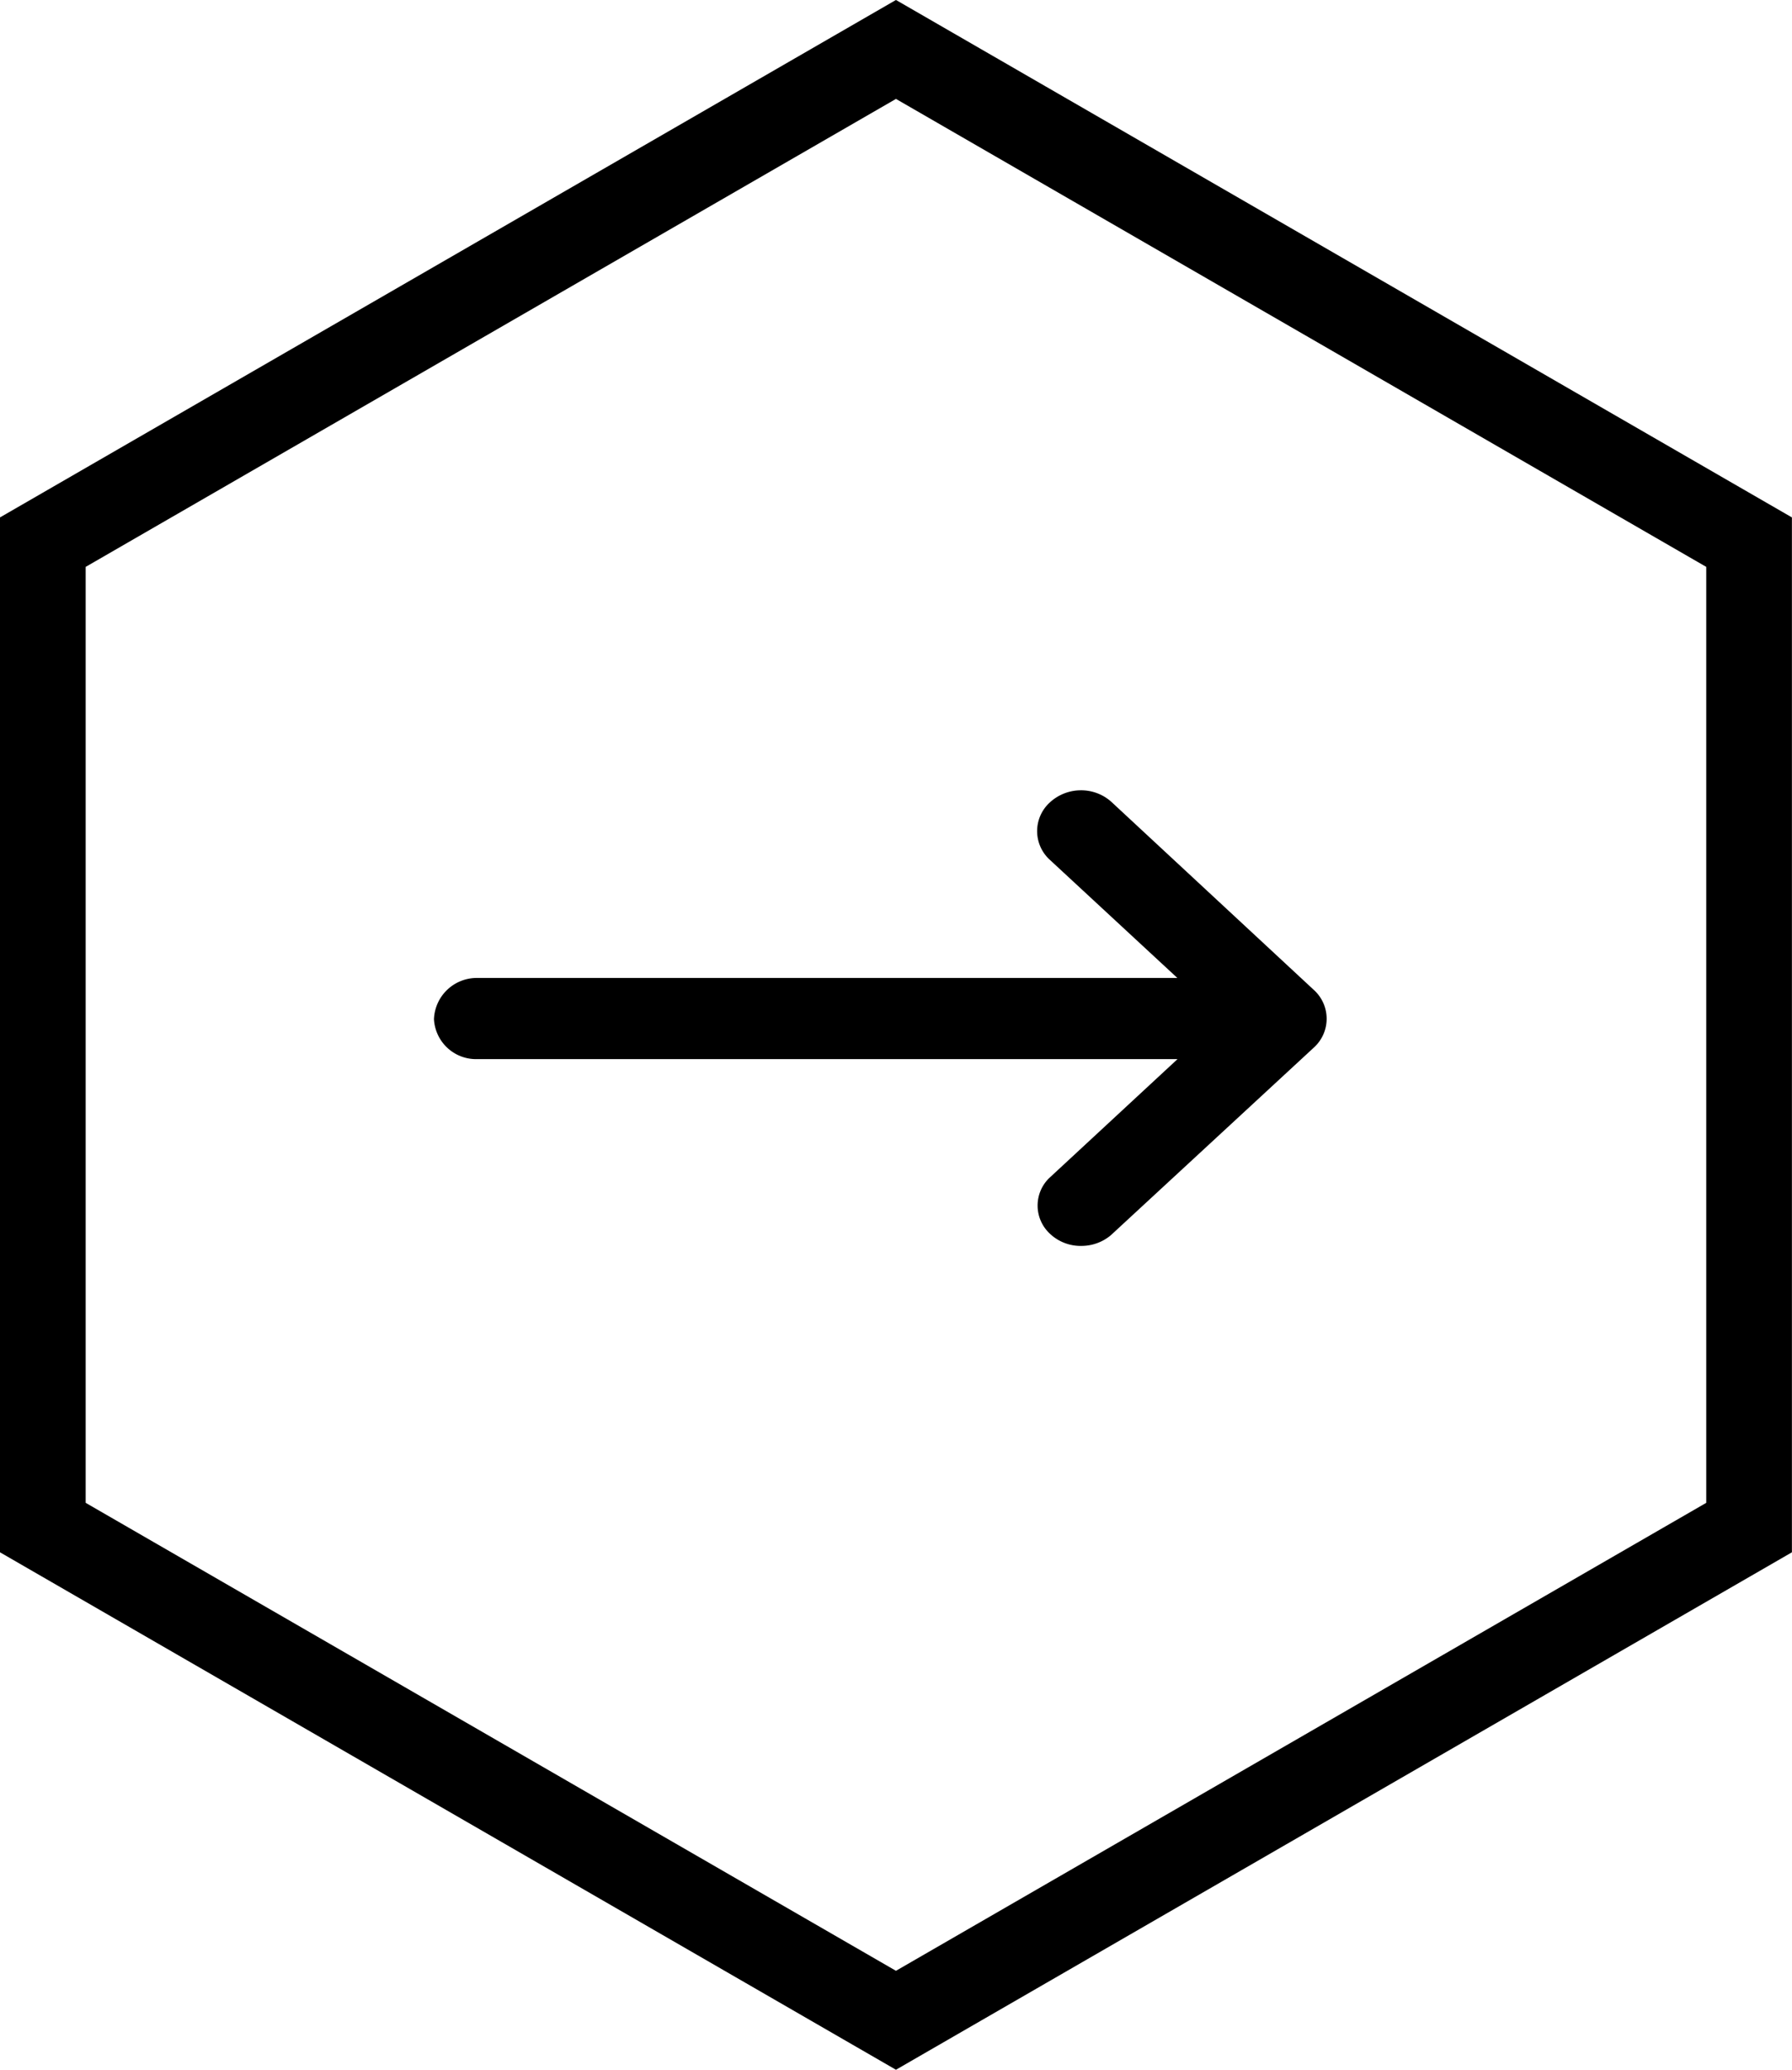 <svg xmlns="http://www.w3.org/2000/svg" width="20.919" height="24.155" viewBox="0 0 20.919 24.155">
  <g id="Group_315" data-name="Group 315" transform="translate(-1021 -421.423)">
    <g id="Group_146" data-name="Group 146" transform="translate(1021.5 422)">
      <path id="Path_1" data-name="Path 1" d="M68.855-304.059l9.959,5.75v11.5l-9.959,5.75-9.959-5.75v-11.5Z" transform="translate(-58.896 304.059)" fill="none" stroke="#000" stroke-width="1"/>
    </g>
    <path id="Path_97" data-name="Path 97" d="M-62.678,906.771l-2.369-2.2a.527.527,0,0,0-.358-.136h0a.534.534,0,0,0-.362.142.452.452,0,0,0,0,.669l1.489,1.379h-8.169a.5.5,0,0,0-.509.48.492.492,0,0,0,.508.467h8.172l-1.5,1.39a.448.448,0,0,0,0,.638.521.521,0,0,0,.355.152h.022a.533.533,0,0,0,.346-.126l2.374-2.194A.453.453,0,0,0-62.678,906.771Z" transform="translate(1099.022 -473.789)" fill="#000"/>
  </g>
</svg>
